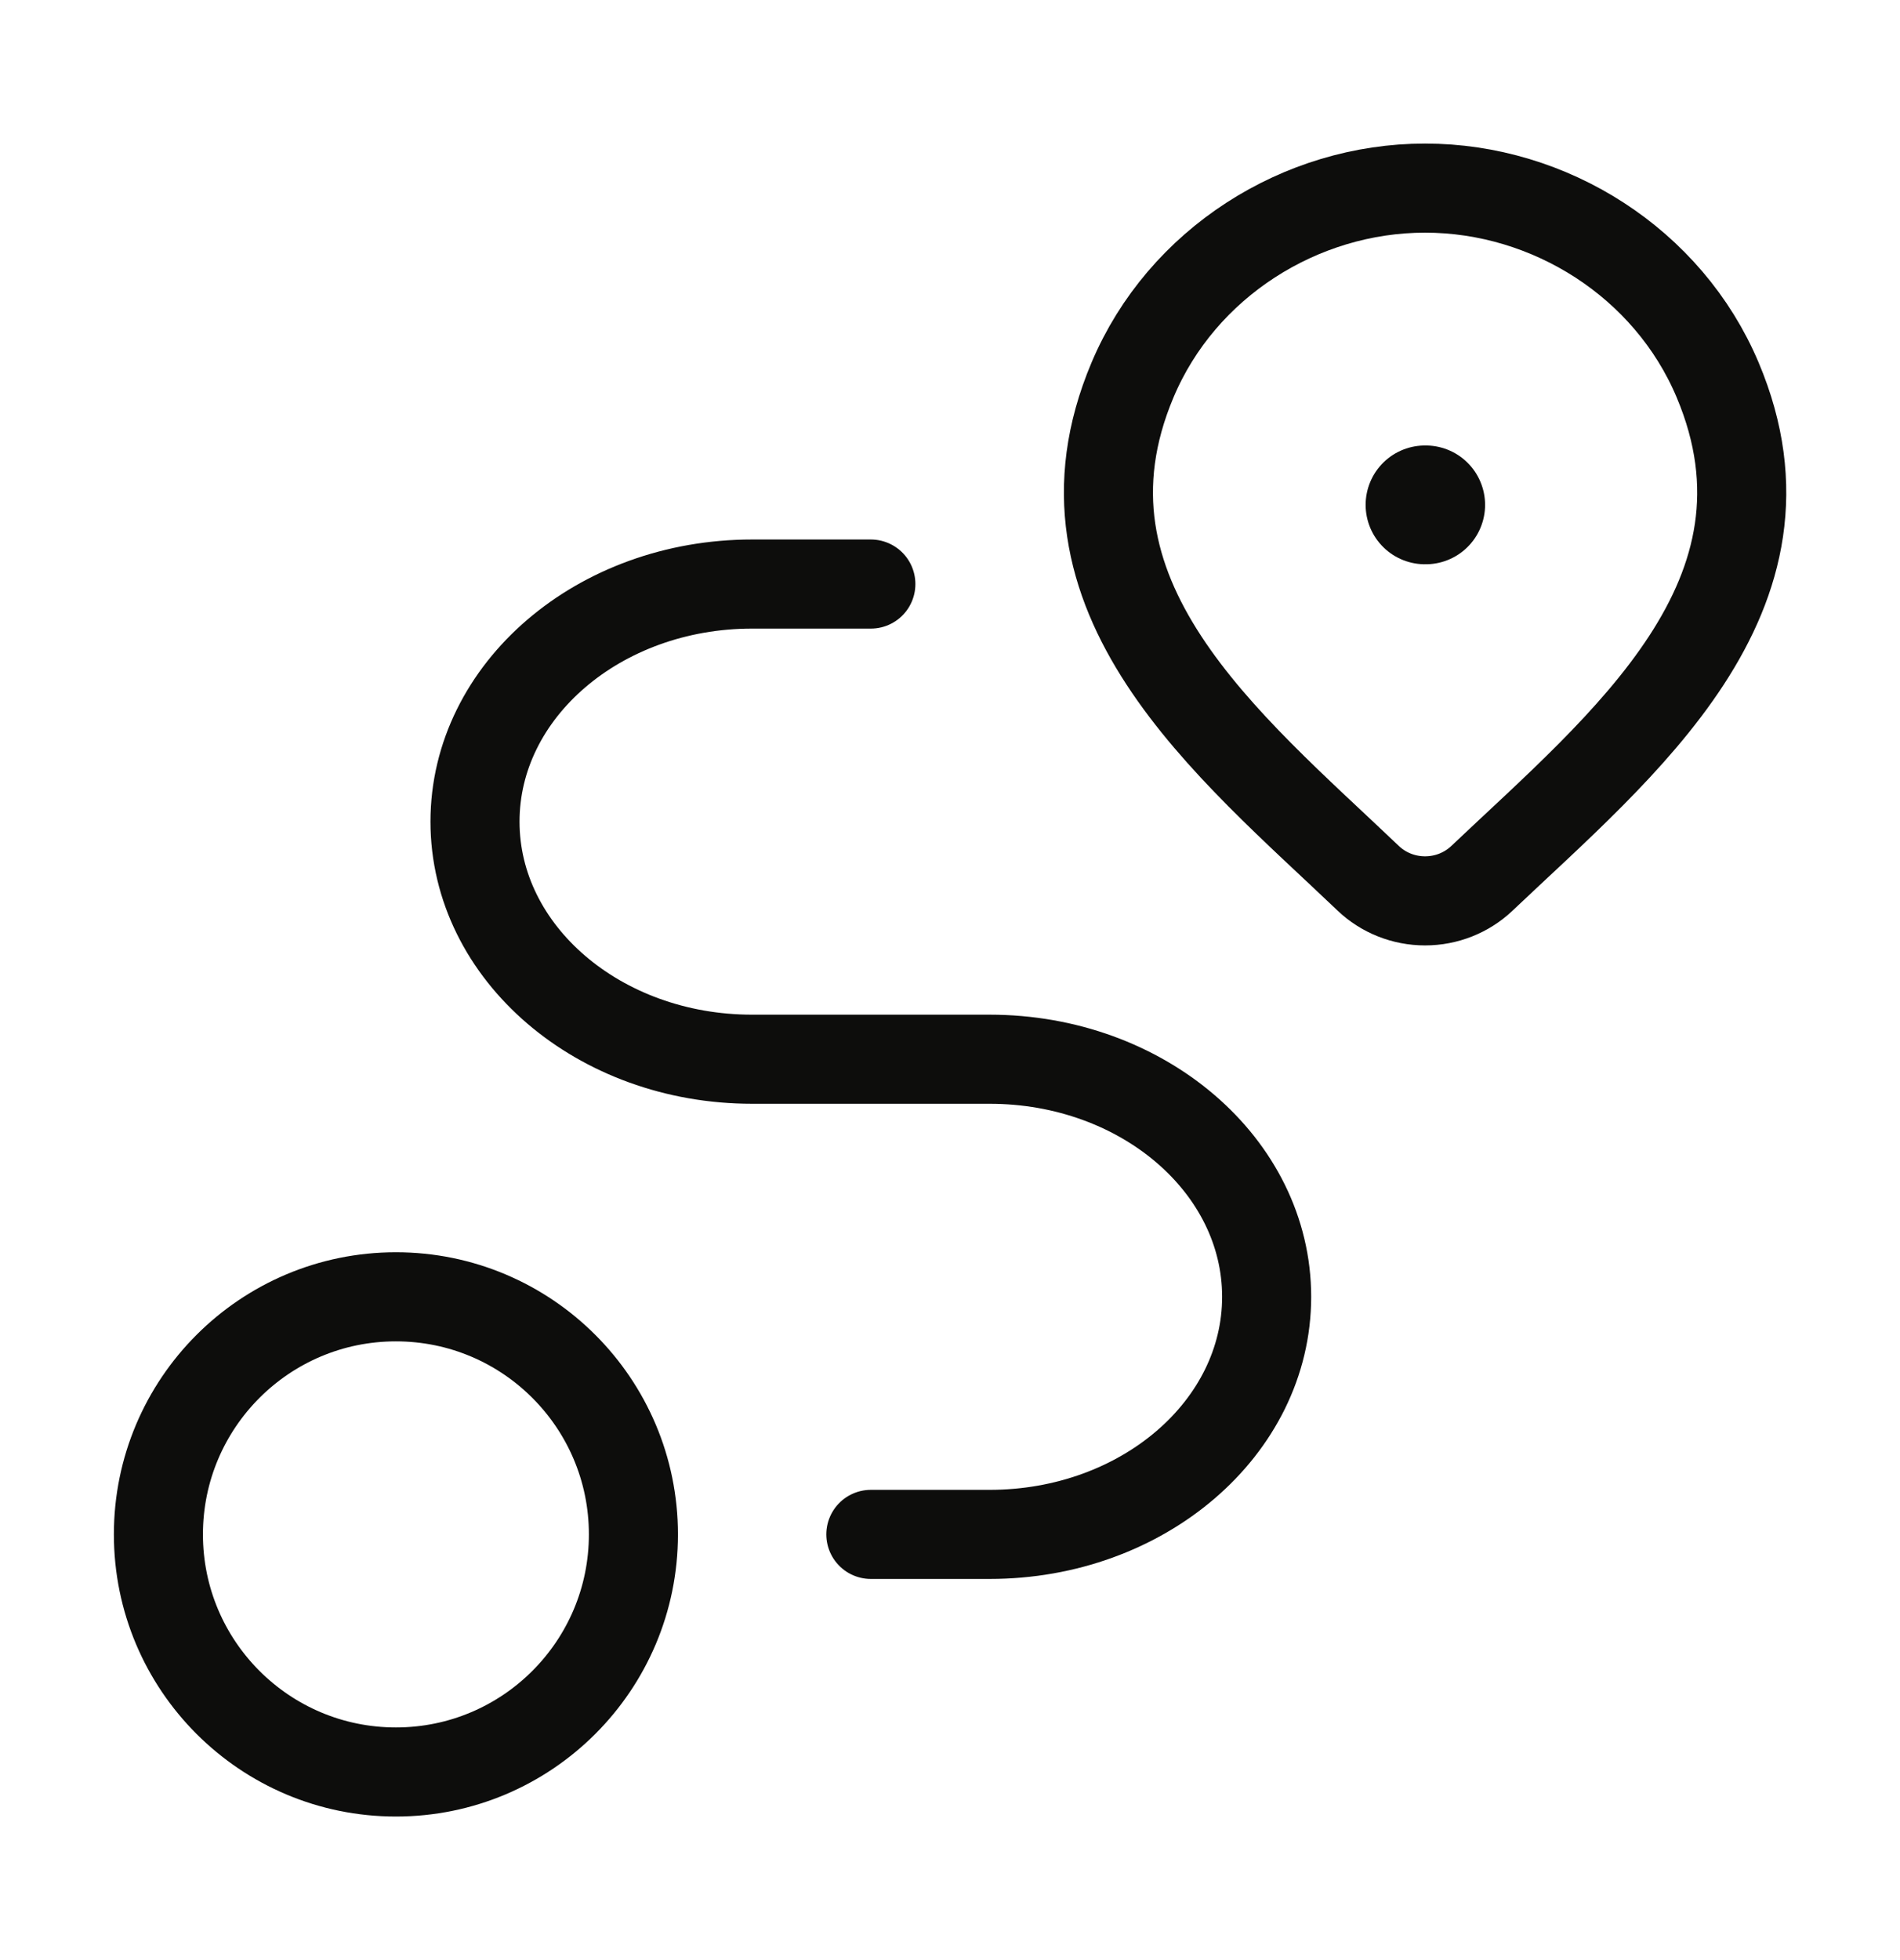<svg width="32" height="33" viewBox="0 0 32 33" fill="none" xmlns="http://www.w3.org/2000/svg">
<path d="M24.959 14.787C24.702 15.031 24.359 15.167 24.001 15.167C23.644 15.167 23.3 15.031 23.044 14.787C20.69 12.543 17.537 10.035 19.075 6.395C19.906 4.426 21.902 3.167 24.001 3.167C26.101 3.167 28.097 4.426 28.928 6.395C30.464 10.031 27.318 12.55 24.959 14.787Z" stroke="#0D0D0C" stroke-width="1.5"/>
<path d="M24 8.5H24.012" stroke="#0D0D0C" stroke-width="2" stroke-linecap="round" stroke-linejoin="round"/>
<path d="M6.668 29.833C8.877 29.833 10.668 28.042 10.668 25.833C10.668 23.624 8.877 21.833 6.668 21.833C4.459 21.833 2.668 23.624 2.668 25.833C2.668 28.042 4.459 29.833 6.668 29.833Z" stroke="#0D0D0C" stroke-width="1.5" stroke-linecap="round" stroke-linejoin="round"/>
<path d="M14.667 9.833H12.667C10.089 9.833 8 11.624 8 13.833C8 16.042 10.089 17.833 12.667 17.833H16.667C19.244 17.833 21.333 19.624 21.333 21.833C21.333 24.042 19.244 25.833 16.667 25.833H14.667" stroke="#0D0D0C" stroke-width="1.5" stroke-linecap="round" stroke-linejoin="round"/>
</svg>
